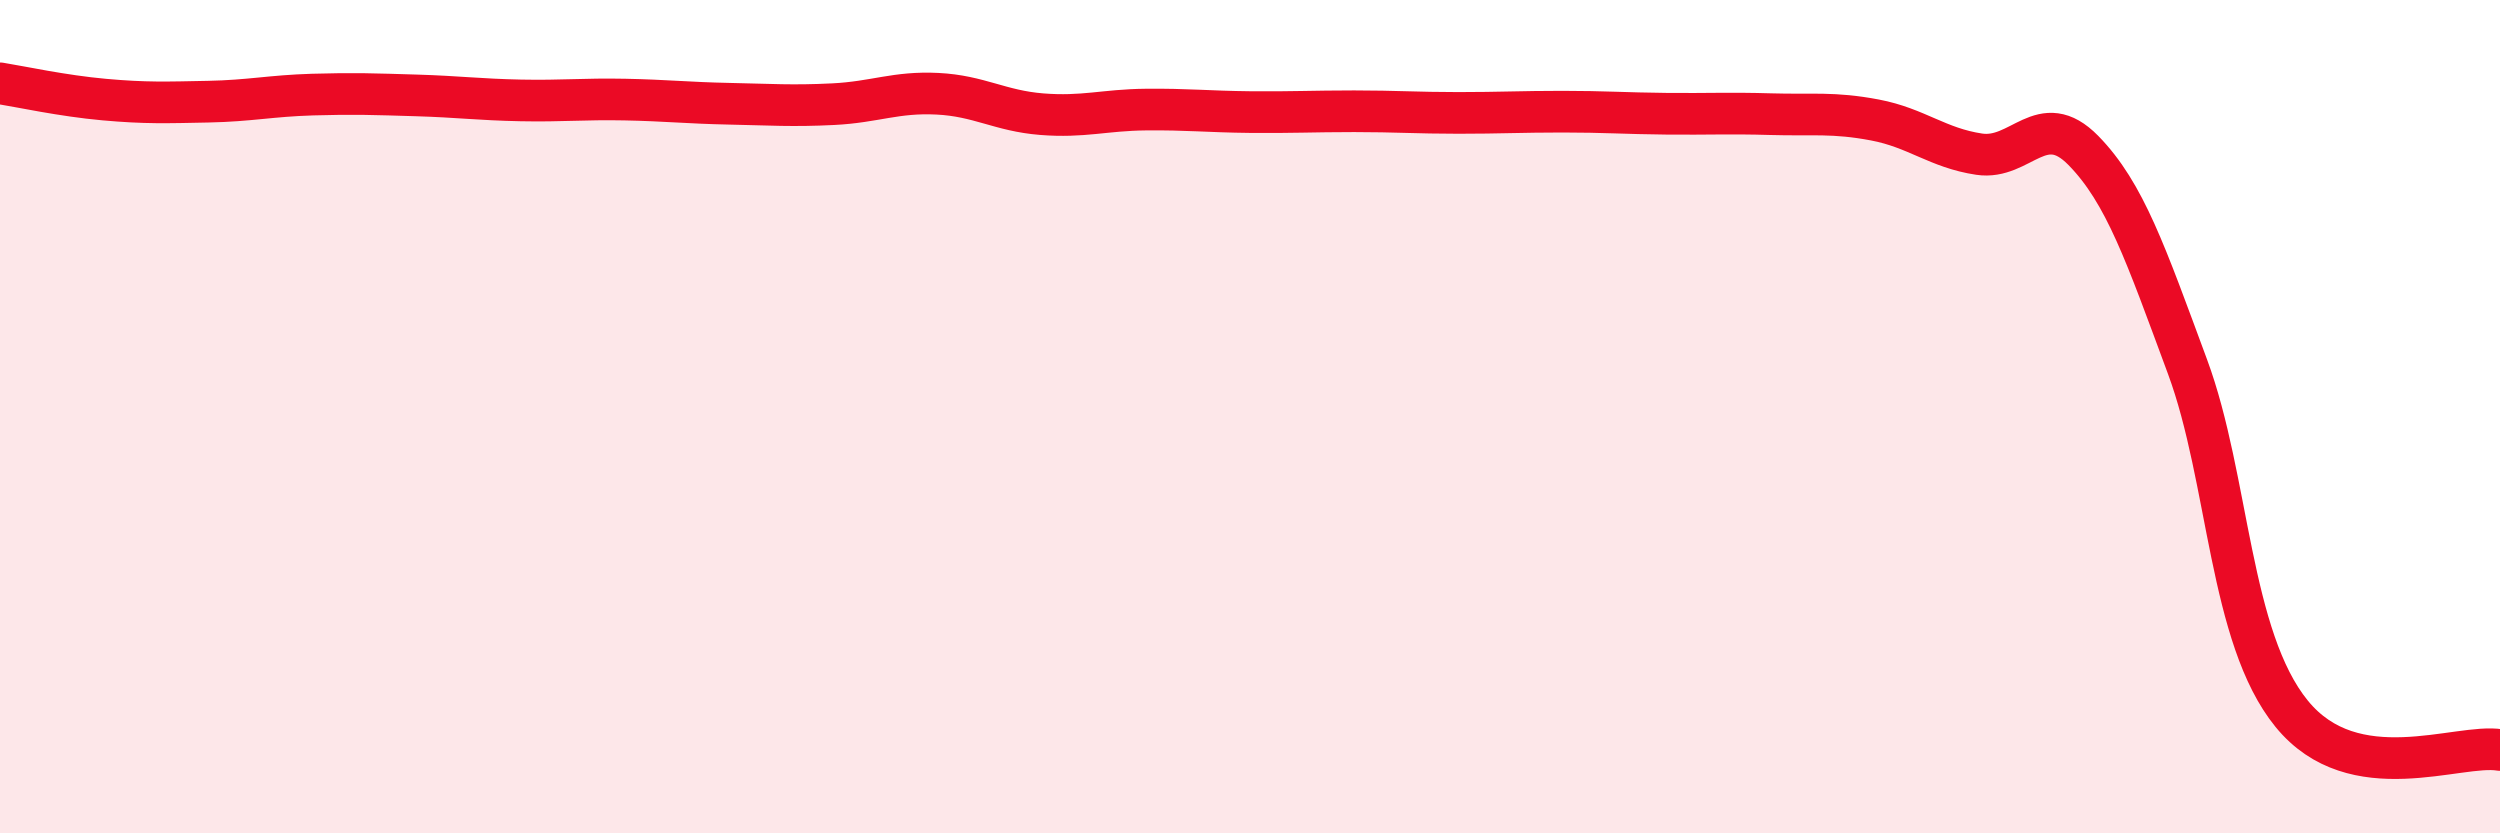 
    <svg width="60" height="20" viewBox="0 0 60 20" xmlns="http://www.w3.org/2000/svg">
      <path
        d="M 0,2 C 0.5,2.08 1.5,2.3 2.5,2.39 C 3.5,2.48 4,2.46 5,2.44 C 6,2.42 6.5,2.3 7.5,2.27 C 8.5,2.24 9,2.26 10,2.29 C 11,2.32 11.5,2.39 12.5,2.41 C 13.5,2.43 14,2.37 15,2.39 C 16,2.41 16.5,2.47 17.5,2.49 C 18.5,2.51 19,2.55 20,2.5 C 21,2.45 21.5,2.2 22.5,2.25 C 23.5,2.3 24,2.66 25,2.74 C 26,2.82 26.5,2.64 27.5,2.63 C 28.5,2.62 29,2.68 30,2.69 C 31,2.7 31.5,2.67 32.5,2.67 C 33.5,2.67 34,2.71 35,2.71 C 36,2.71 36.5,2.68 37.5,2.68 C 38.5,2.68 39,2.72 40,2.73 C 41,2.74 41.5,2.71 42.5,2.74 C 43.5,2.77 44,2.69 45,2.88 C 46,3.07 46.5,3.55 47.5,3.7 C 48.5,3.85 49,2.59 50,3.61 C 51,4.63 51.5,6.1 52.5,8.8 C 53.5,11.5 53.5,15.29 55,17.13 C 56.5,18.97 59,17.83 60,18L60 20L0 20Z"
        fill="#EB0A25"
        opacity="0.1"
        stroke-linecap="round"
        stroke-linejoin="round"
      />
      <path
        d="M 0,2 C 0.5,2.08 1.5,2.3 2.5,2.39 C 3.5,2.48 4,2.46 5,2.44 C 6,2.42 6.5,2.3 7.5,2.27 C 8.5,2.24 9,2.26 10,2.29 C 11,2.32 11.5,2.39 12.5,2.41 C 13.5,2.43 14,2.37 15,2.39 C 16,2.41 16.5,2.47 17.5,2.49 C 18.5,2.51 19,2.55 20,2.5 C 21,2.45 21.5,2.2 22.5,2.25 C 23.5,2.3 24,2.66 25,2.74 C 26,2.82 26.5,2.64 27.5,2.63 C 28.5,2.62 29,2.68 30,2.69 C 31,2.7 31.5,2.67 32.5,2.67 C 33.5,2.67 34,2.71 35,2.71 C 36,2.71 36.5,2.68 37.5,2.68 C 38.5,2.68 39,2.72 40,2.73 C 41,2.74 41.5,2.71 42.5,2.74 C 43.5,2.77 44,2.69 45,2.88 C 46,3.07 46.5,3.55 47.5,3.7 C 48.5,3.85 49,2.59 50,3.61 C 51,4.63 51.5,6.1 52.5,8.8 C 53.5,11.5 53.5,15.29 55,17.13 C 56.5,18.97 59,17.83 60,18"
        stroke="#EB0A25"
        stroke-width="1"
        fill="none"
        stroke-linecap="round"
        stroke-linejoin="round"
      />
    </svg>
  
